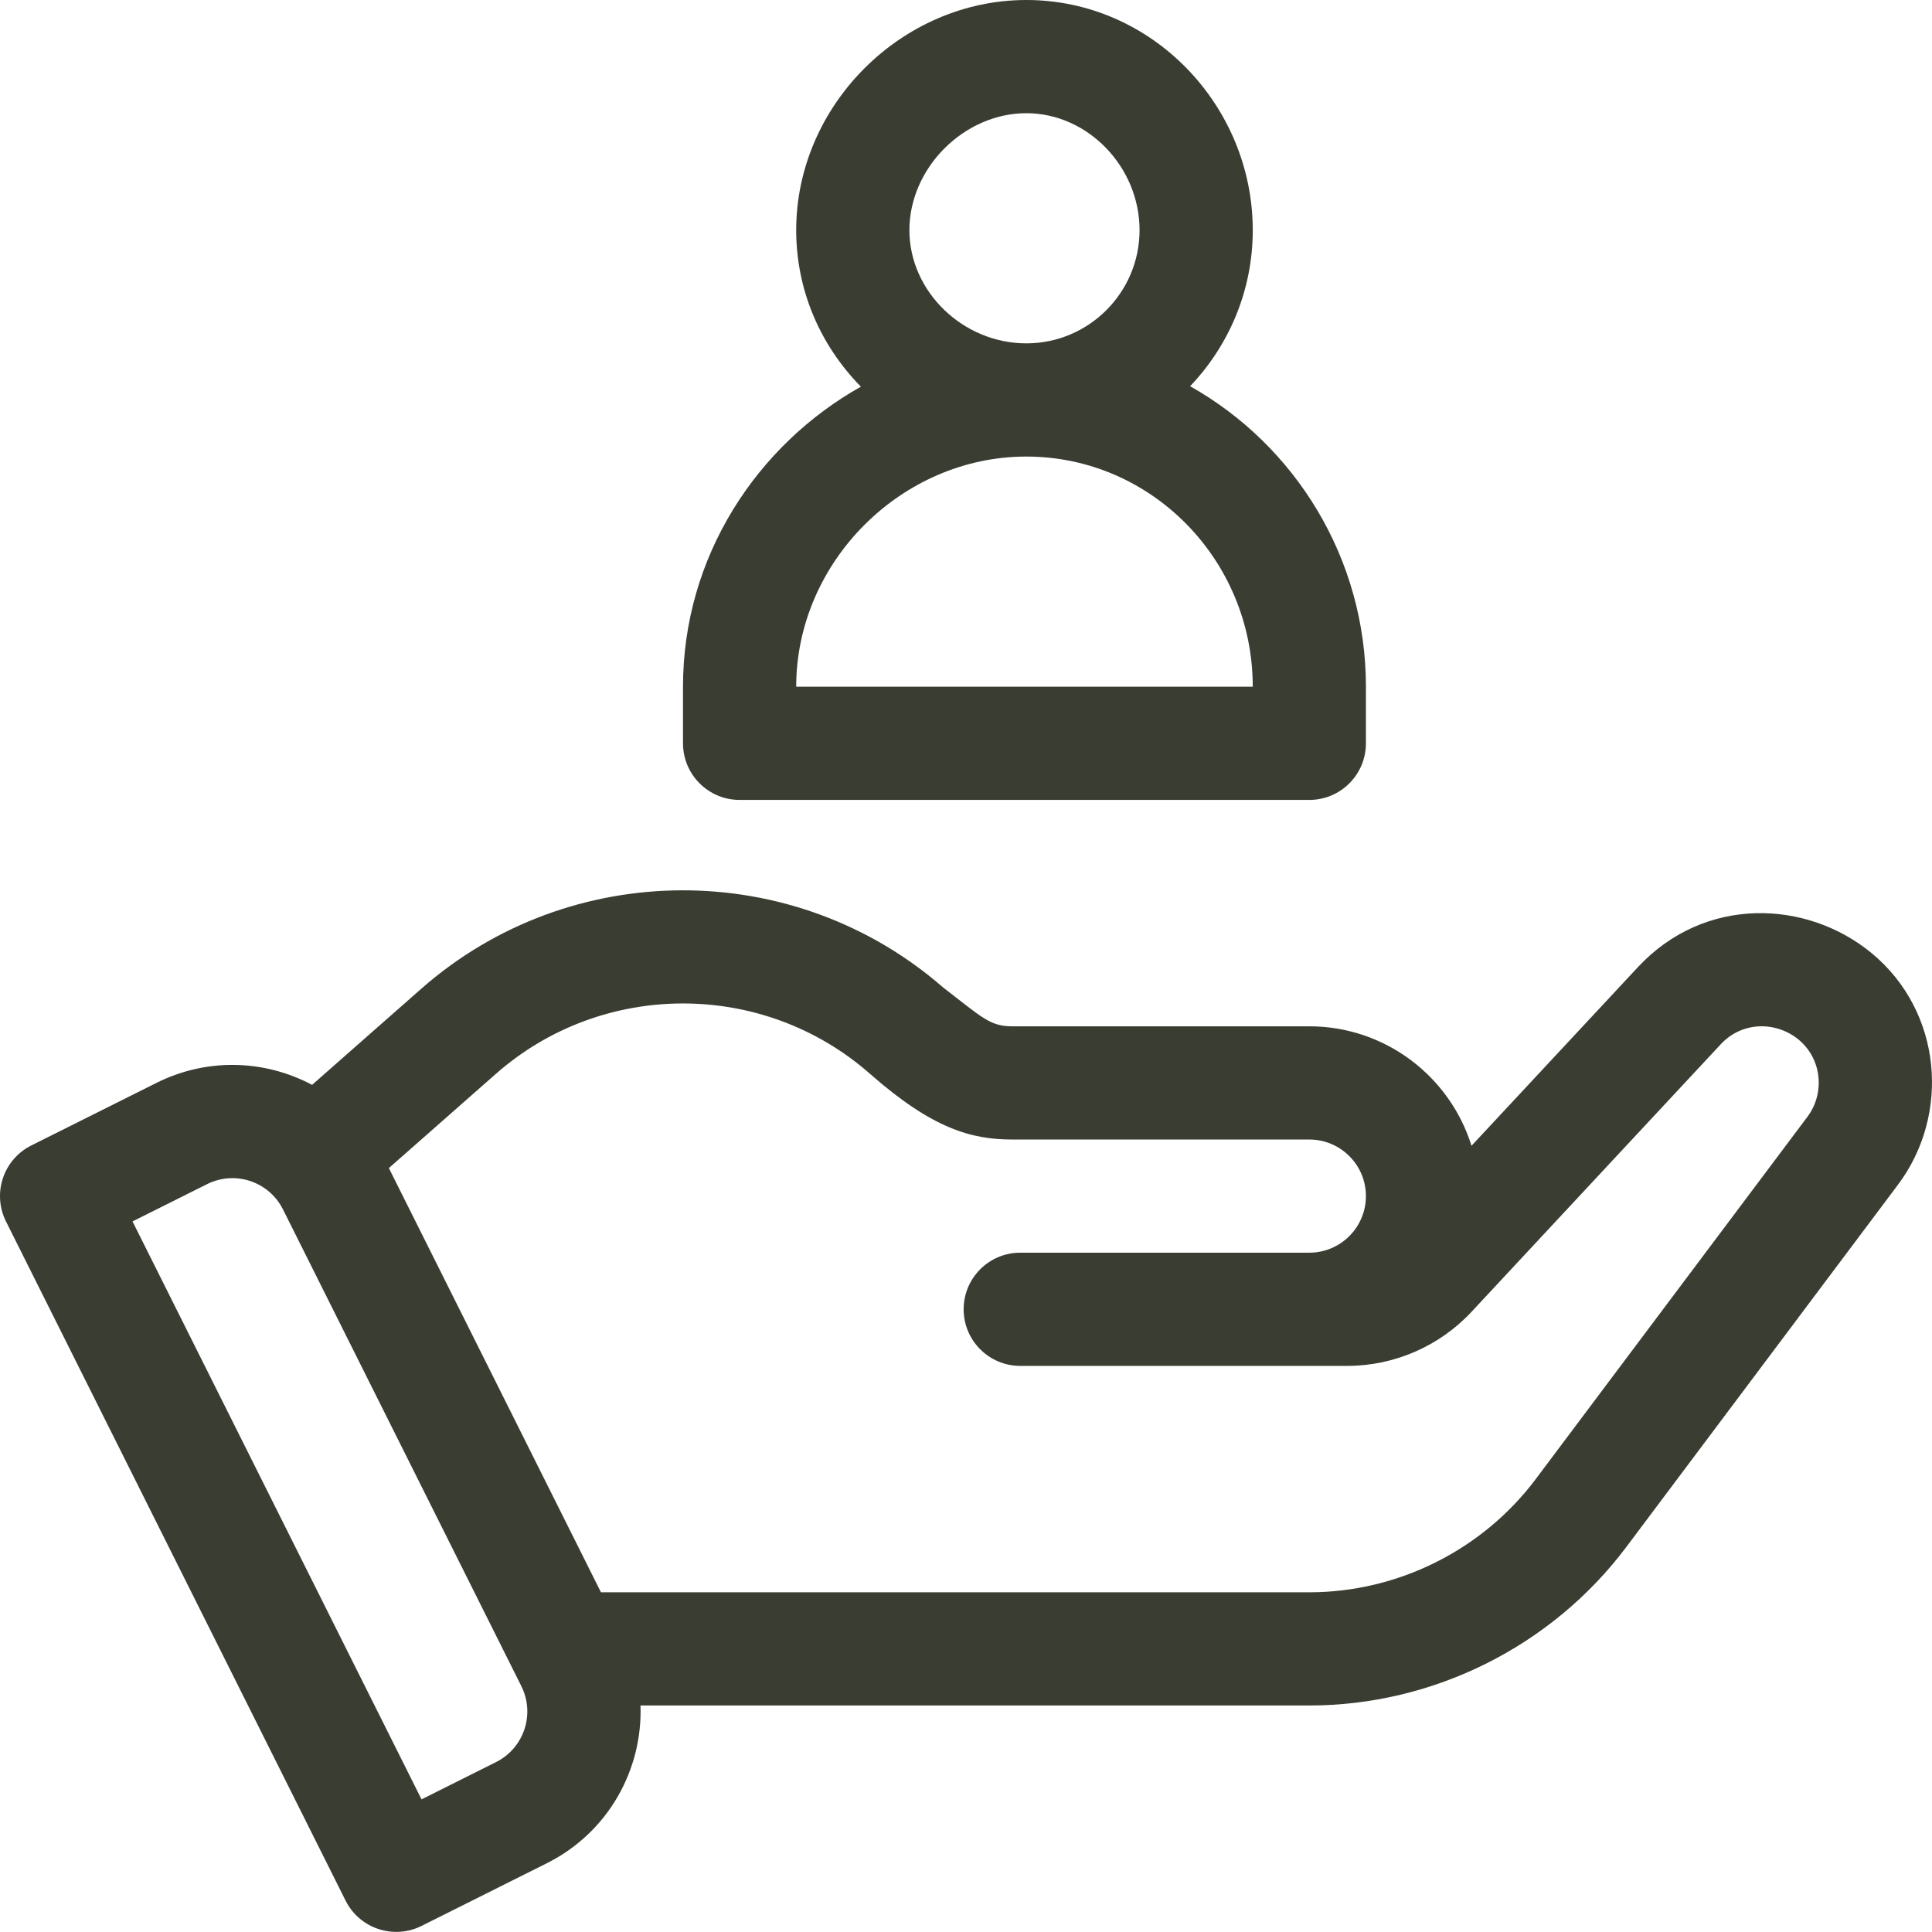 <svg width="54" height="54" viewBox="0 0 54 54" fill="none" xmlns="http://www.w3.org/2000/svg">
<path d="M52.311 26.639C50.505 25.151 47.651 25.023 45.779 27.033L41.129 32.025C40.528 30.093 38.723 28.686 36.596 28.686H28.298C27.669 28.686 27.458 28.445 26.364 27.603C22.194 23.967 15.931 23.979 11.773 27.637L8.723 30.322C7.352 29.597 5.751 29.579 4.373 30.267L0.875 32.016C0.093 32.407 -0.223 33.358 0.167 34.139L9.659 53.122C10.05 53.904 11 54.22 11.782 53.83L15.28 52.08C17.004 51.219 17.964 49.46 17.902 47.669H36.596C40.062 47.669 43.375 46.013 45.455 43.24L53.049 33.113C54.522 31.15 54.289 28.272 52.311 26.639ZM13.864 49.251L11.782 50.293L3.704 34.139L5.788 33.097C6.57 32.707 7.519 33.022 7.91 33.805L14.572 47.129C14.962 47.91 14.646 48.859 13.864 49.251ZM50.518 31.215L42.924 41.341C41.438 43.323 39.072 44.505 36.596 44.505H16.797L10.869 32.648L13.863 30.012C16.843 27.392 21.335 27.392 24.315 30.012C26.07 31.557 27.161 31.85 28.298 31.85H36.596C37.468 31.85 38.178 32.559 38.178 33.431C38.178 34.304 37.468 35.013 36.596 35.013H28.516C27.643 35.013 26.934 35.722 26.934 36.595C26.934 37.468 27.643 38.177 28.516 38.177H37.656C38.969 38.177 40.234 37.627 41.129 36.666L48.093 29.19C48.73 28.506 49.707 28.563 50.306 29.087C50.932 29.636 51 30.573 50.518 31.215Z" fill="#3A3D32"/>
<path d="M33.264 10.795C34.347 9.659 35.015 8.124 35.015 6.433C35.015 2.951 32.201 0 28.687 0C25.199 0 22.254 2.946 22.254 6.433C22.254 8.072 22.896 9.619 24.062 10.808C21.17 12.43 19.09 15.543 19.09 19.194V20.776C19.09 21.649 19.799 22.358 20.672 22.358H36.597C37.47 22.358 38.178 21.649 38.178 20.776V19.194C38.178 15.615 36.21 12.453 33.264 10.795ZM28.687 3.164C30.402 3.164 31.851 4.662 31.851 6.433C31.851 8.178 30.431 9.597 28.687 9.597C26.915 9.597 25.418 8.148 25.418 6.433C25.418 4.692 26.946 3.164 28.687 3.164ZM22.254 19.194C22.254 15.707 25.199 12.761 28.687 12.761C32.176 12.761 35.015 15.646 35.015 19.194H22.254Z" fill="#3A3D32"/>
</svg>
